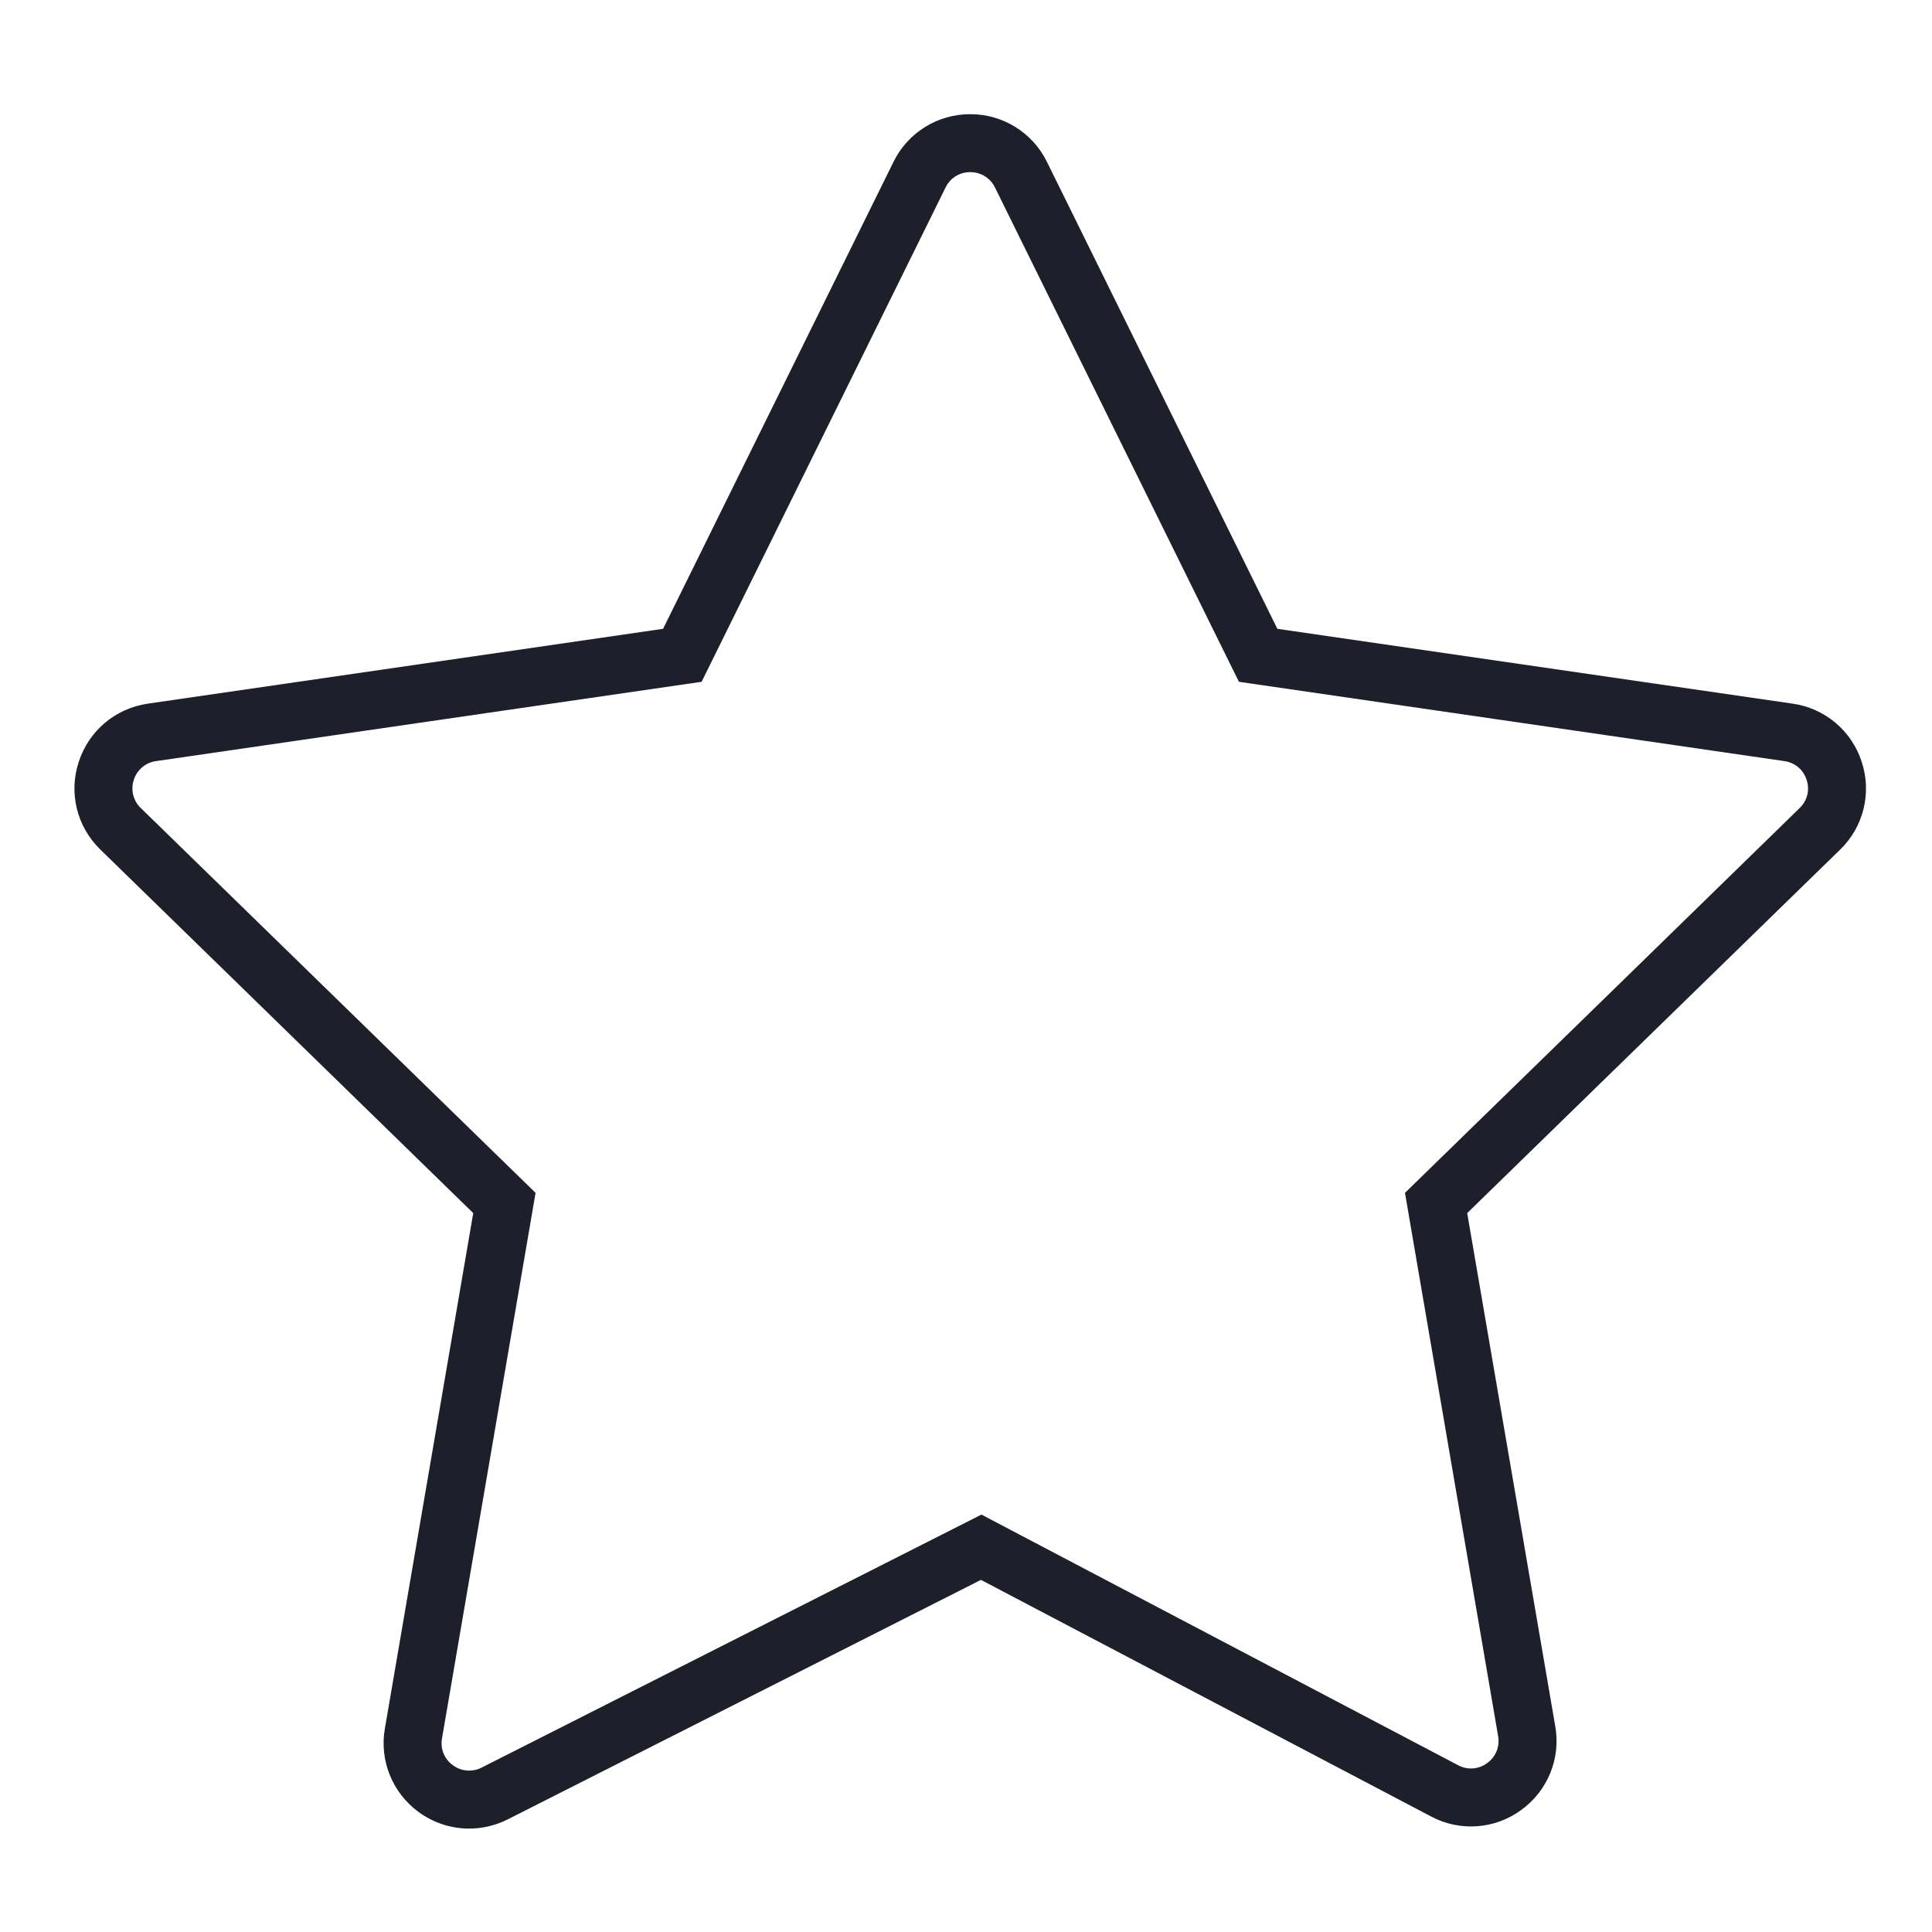 <?xml version="1.0" encoding="UTF-8"?> <svg xmlns="http://www.w3.org/2000/svg" viewBox="0 0 19.00 19.00" data-guides="{&quot;vertical&quot;:[],&quot;horizontal&quot;:[]}"><defs></defs><path fill="#1d202b" stroke="#1d202b" fill-opacity="1" stroke-width="0" stroke-opacity="1" fill-rule="evenodd" id="tSvg9a1ce804fe" title="Path 1" d="M18.309 7.493C18.211 7.188 17.948 6.965 17.63 6.92C15.941 6.675 14.252 6.429 12.562 6.184C11.807 4.653 11.052 3.123 10.296 1.592C10.155 1.304 9.862 1.122 9.542 1.123C9.221 1.122 8.928 1.304 8.787 1.592C8.032 3.123 7.276 4.653 6.521 6.184C4.832 6.429 3.143 6.675 1.453 6.92C1.134 6.967 0.874 7.186 0.774 7.493C0.674 7.8 0.756 8.13 0.987 8.355C2.209 9.547 3.432 10.738 4.654 11.93C4.364 13.619 4.074 15.309 3.785 16.999C3.73 17.312 3.858 17.629 4.114 17.818C4.262 17.927 4.437 17.983 4.613 17.983C4.743 17.983 4.873 17.953 4.994 17.892C6.545 17.107 8.096 16.322 9.647 15.537C11.123 16.312 12.598 17.088 14.074 17.864C14.357 18.015 14.702 17.99 14.96 17.8C15.22 17.613 15.351 17.293 15.295 16.977C15.006 15.295 14.718 13.612 14.429 11.93C15.652 10.739 16.874 9.547 18.096 8.356C18.327 8.133 18.409 7.798 18.309 7.493ZM17.698 7.947C16.405 9.209 15.111 10.47 13.817 11.731C14.122 13.512 14.428 15.293 14.733 17.073C14.752 17.175 14.71 17.279 14.625 17.339C14.542 17.401 14.431 17.409 14.34 17.36C12.777 16.538 11.214 15.717 9.652 14.895C8.014 15.724 6.375 16.554 4.737 17.383C4.645 17.43 4.535 17.421 4.453 17.359C4.369 17.299 4.328 17.196 4.347 17.095C4.653 15.307 4.96 13.519 5.267 11.731C3.973 10.47 2.679 9.209 1.385 7.947C1.31 7.876 1.283 7.768 1.316 7.669C1.347 7.571 1.433 7.498 1.535 7.485C3.324 7.225 5.112 6.965 6.9 6.705C7.699 5.085 8.499 3.465 9.299 1.844C9.343 1.751 9.438 1.692 9.542 1.693C9.645 1.692 9.74 1.751 9.785 1.844C10.585 3.465 11.384 5.085 12.184 6.705C13.972 6.965 15.76 7.225 17.548 7.485C17.653 7.5 17.734 7.569 17.767 7.669C17.8 7.77 17.774 7.874 17.698 7.947Z"></path></svg> 